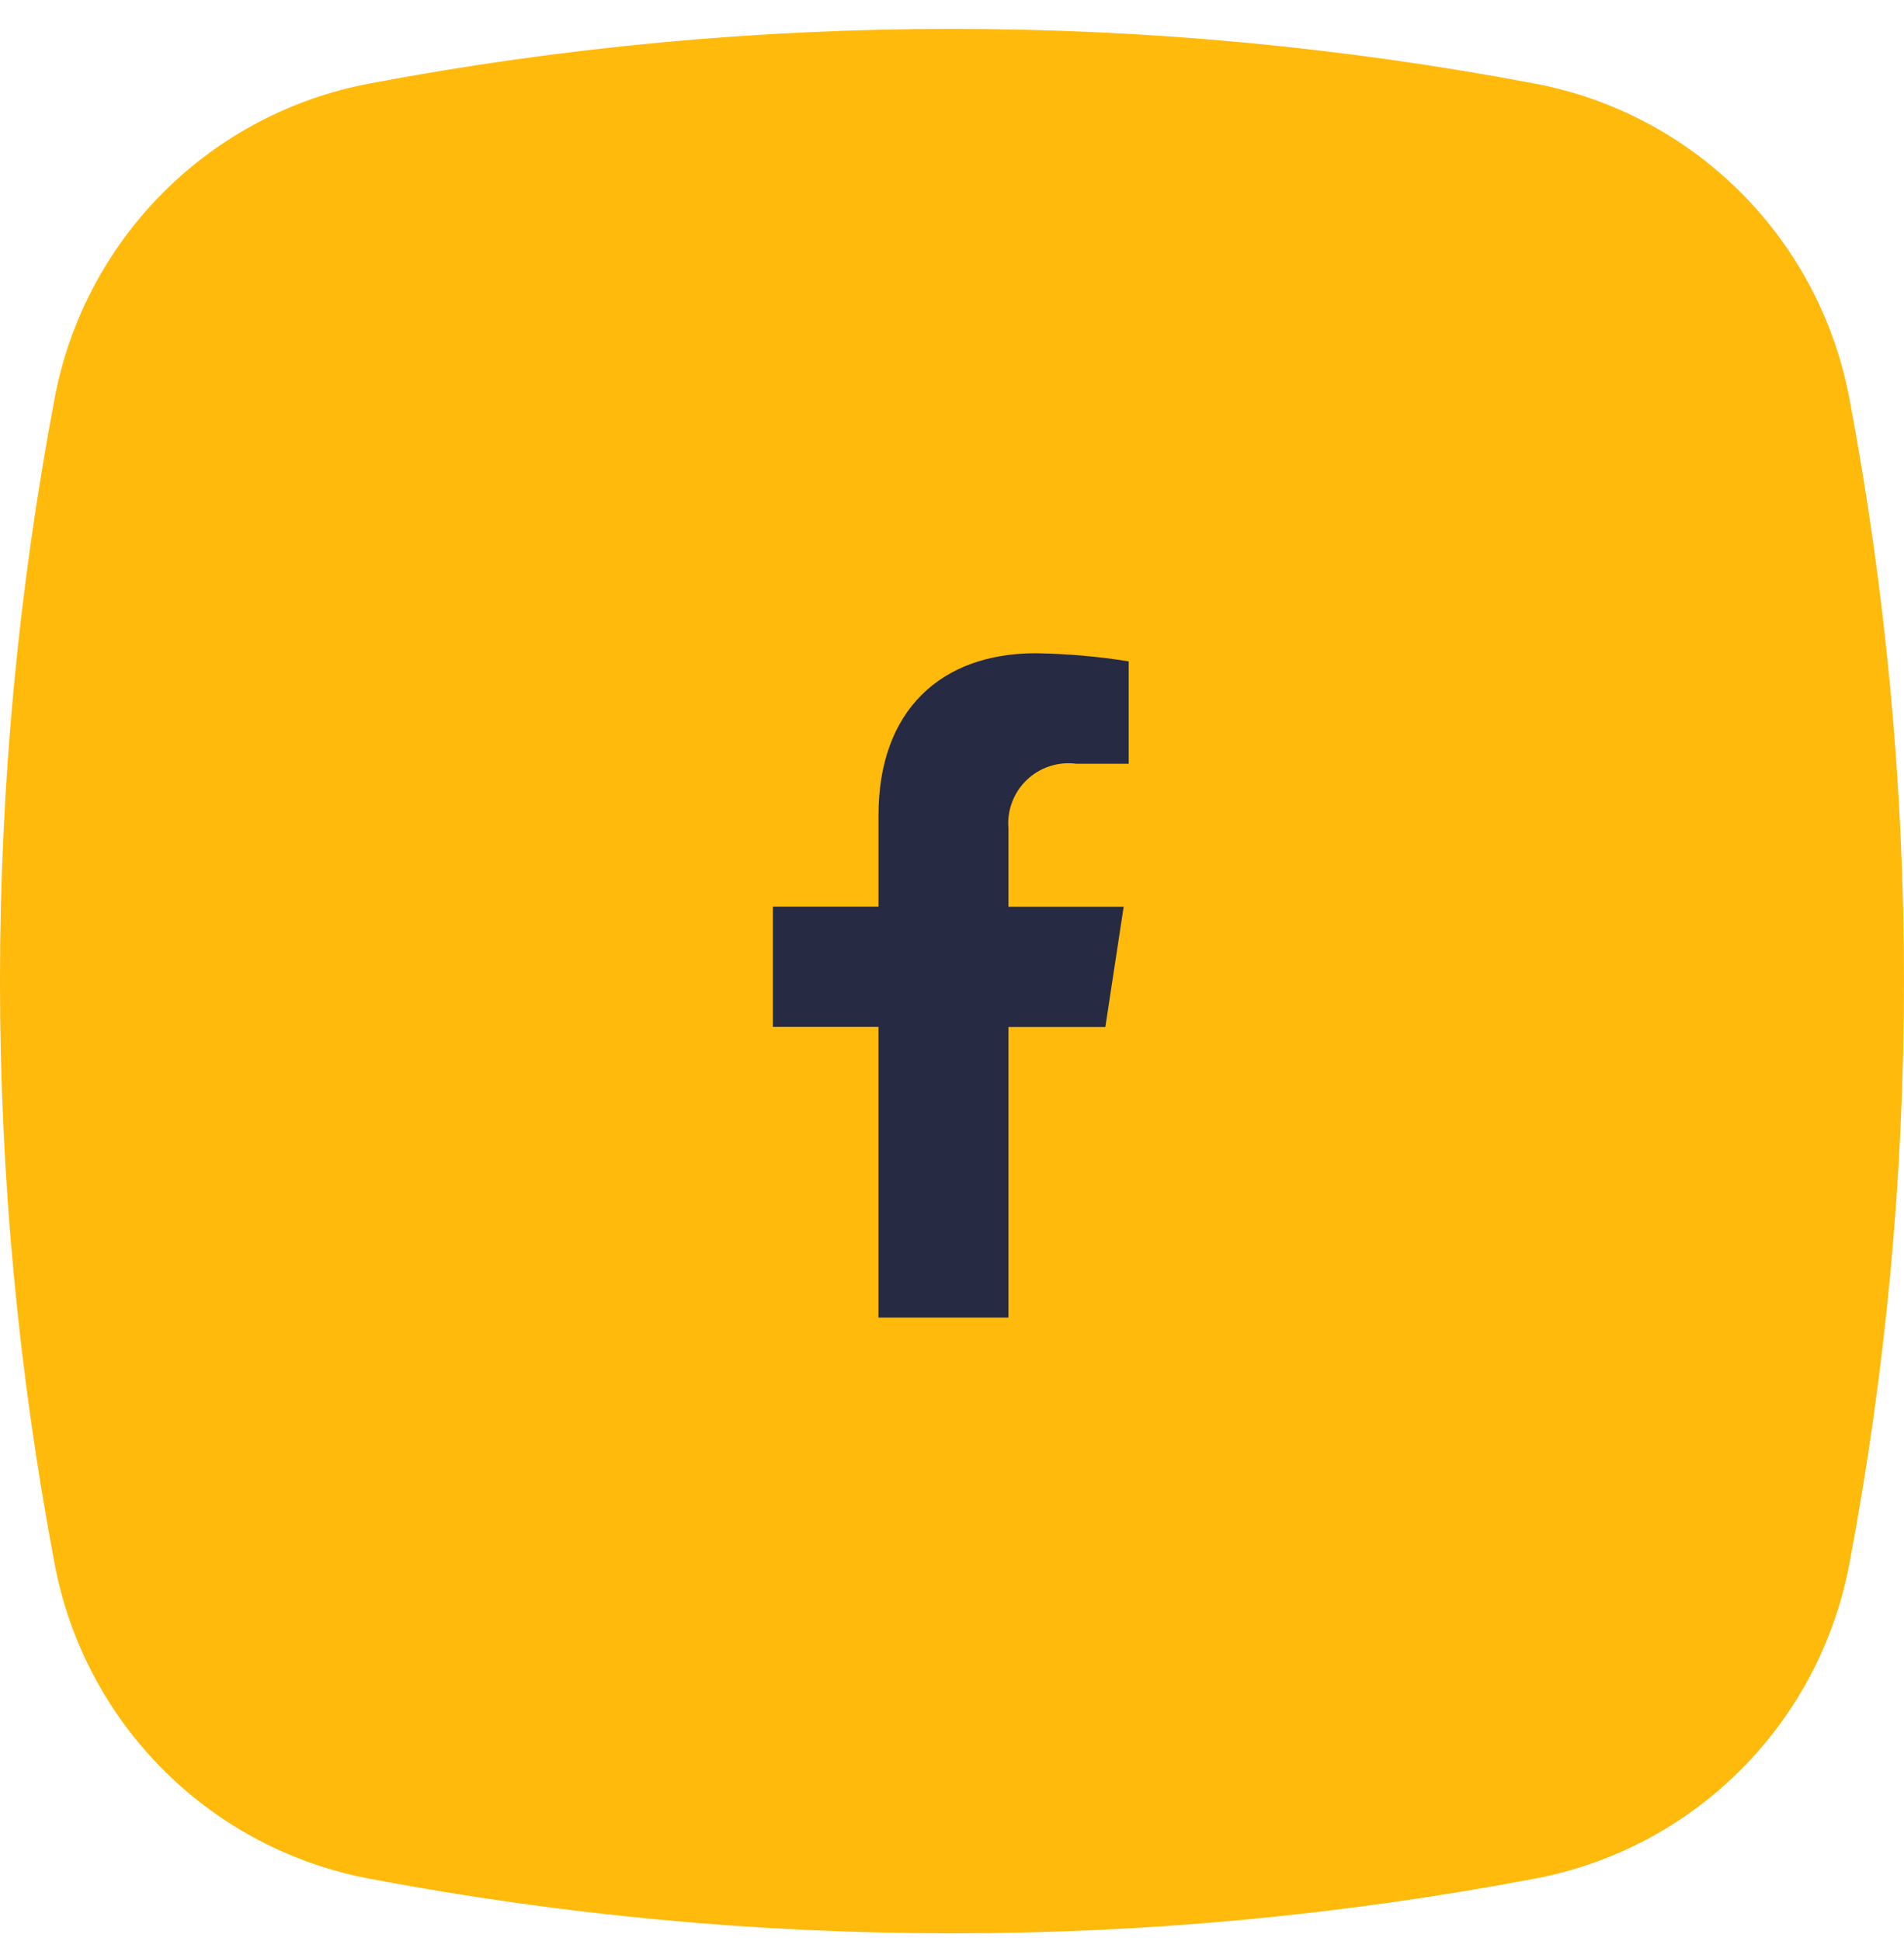 <svg width="52" height="53" viewBox="0 0 52 53" fill="none" xmlns="http://www.w3.org/2000/svg">
<path d="M41.9 51.299C31.393 53.286 20.607 53.286 10.1 51.299C7.964 50.9 5.998 49.864 4.462 48.327C2.925 46.791 1.889 44.825 1.49 42.689C-0.497 32.182 -0.497 21.396 1.49 10.889C1.889 8.753 2.925 6.788 4.462 5.251C5.998 3.714 7.964 2.679 10.1 2.279C20.607 0.293 31.393 0.293 41.9 2.279C44.036 2.678 46.001 3.714 47.538 5.251C49.075 6.788 50.111 8.753 50.51 10.889C52.496 21.396 52.496 32.182 50.51 42.689C50.111 44.825 49.075 46.791 47.538 48.328C46.002 49.864 44.036 50.9 41.9 51.299Z" fill="#FFBA0C"/>
<path d="M30.188 28.042L30.688 24.759H27.542V22.628C27.52 22.383 27.553 22.136 27.64 21.906C27.726 21.675 27.863 21.467 28.041 21.297C28.219 21.126 28.433 20.998 28.667 20.922C28.901 20.845 29.149 20.822 29.393 20.854H30.825V18.059C29.984 17.923 29.134 17.849 28.283 17.837C25.689 17.837 23.993 19.41 23.993 22.256V24.756H21.108V28.039H23.992V35.976H27.542V28.042H30.188Z" fill="#262A42"/>
</svg>
